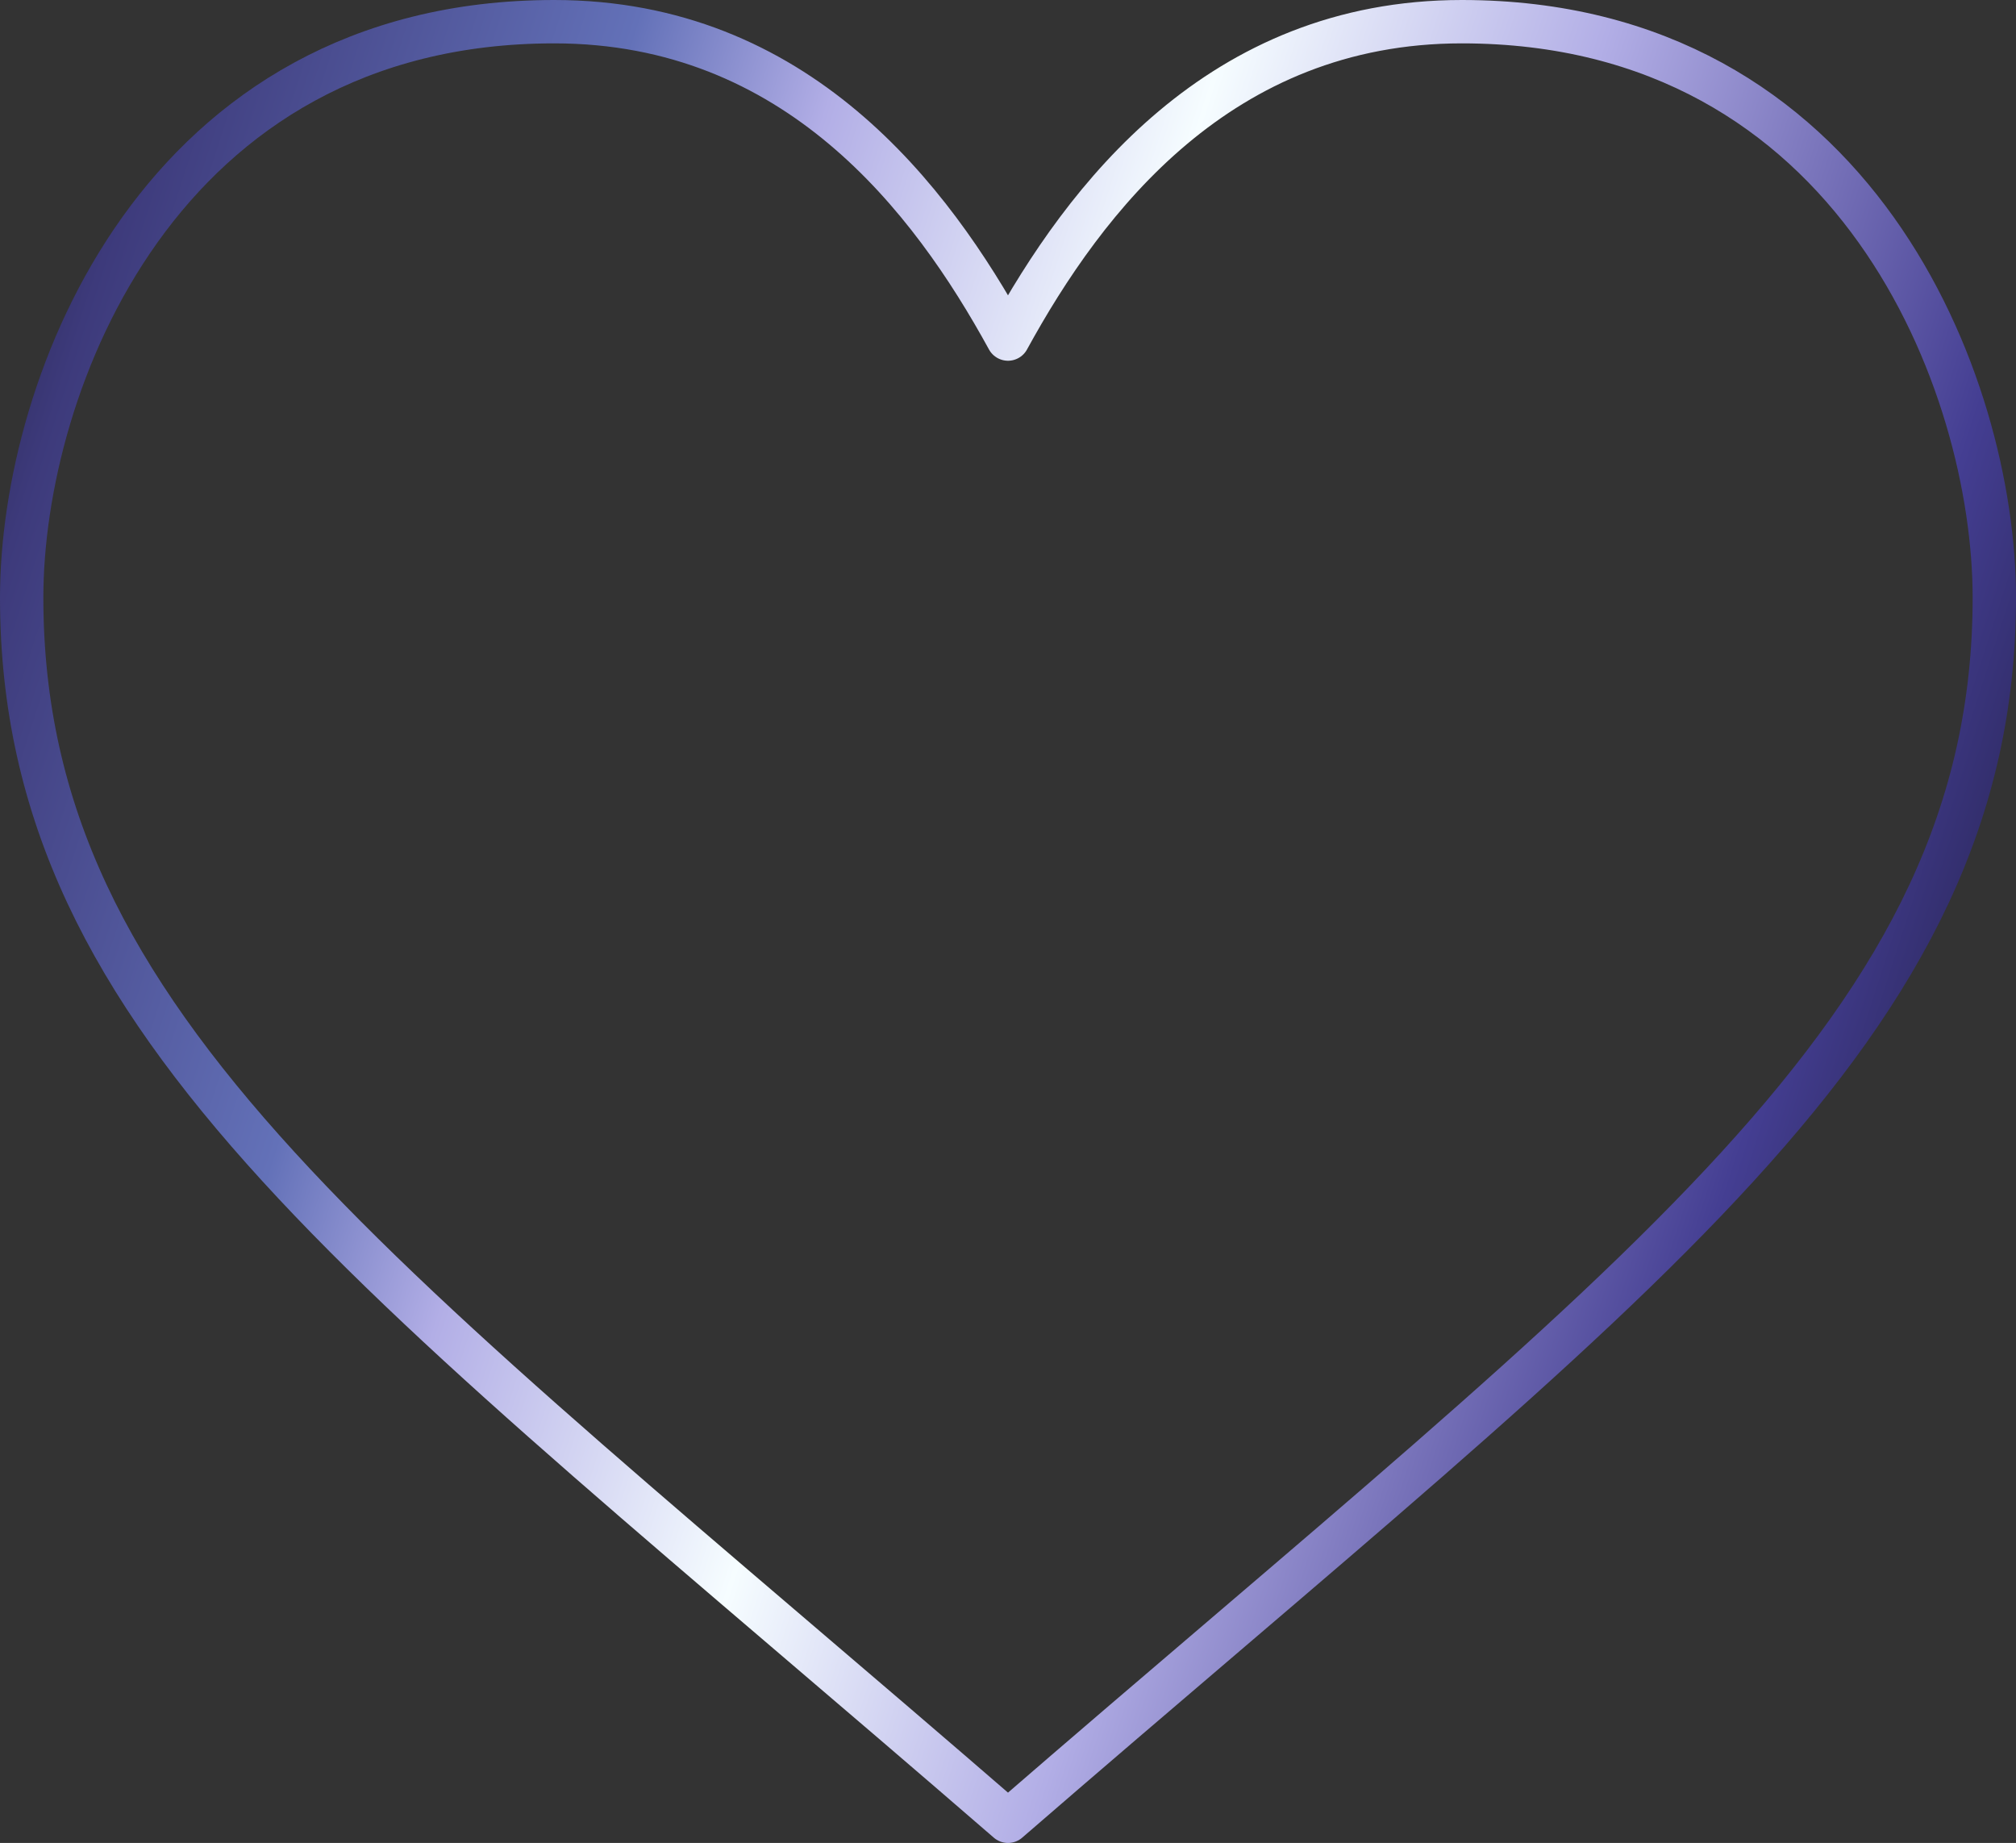 <svg width="93" height="85" viewBox="0 0 93 85" fill="none" xmlns="http://www.w3.org/2000/svg">
<rect x="0" y="0" width="93" height="85" fill="#333333" stroke="none"/>
<path d="M92 27.56C92 47.48 75.599 58.798 46.5 84C17.402 58.798 1 47.48 1 27.56C1 17.749 7.348 1 25.566 1C36.749 1 42.949 9.151 46.5 15.638C50.051 9.151 56.251 1 67.434 1C85.652 1 92 17.749 92 27.56Z" stroke="url(#paint0_linear_315_1146)" stroke-width="2" stroke-miterlimit="10" stroke-linecap="round" stroke-linejoin="round"/>
<defs>
<linearGradient id="paint0_linear_315_1146" x1="-18.5" y1="28" x2="101.198" y2="66.441" gradientUnits="userSpaceOnUse">
<stop/>
<stop offset="0.137" stop-color="#3D3A7B"/>
<stop offset="0.297" stop-color="#6371B8"/>
<stop offset="0.373" stop-color="#B2AEE6"/>
<stop offset="0.505" stop-color="#F6FDFF"/>
<stop offset="0.637" stop-color="#B2AEE6"/>
<stop offset="0.809" stop-color="#443E92"/>
<stop offset="1"/>
</linearGradient>
</defs>
</svg>

